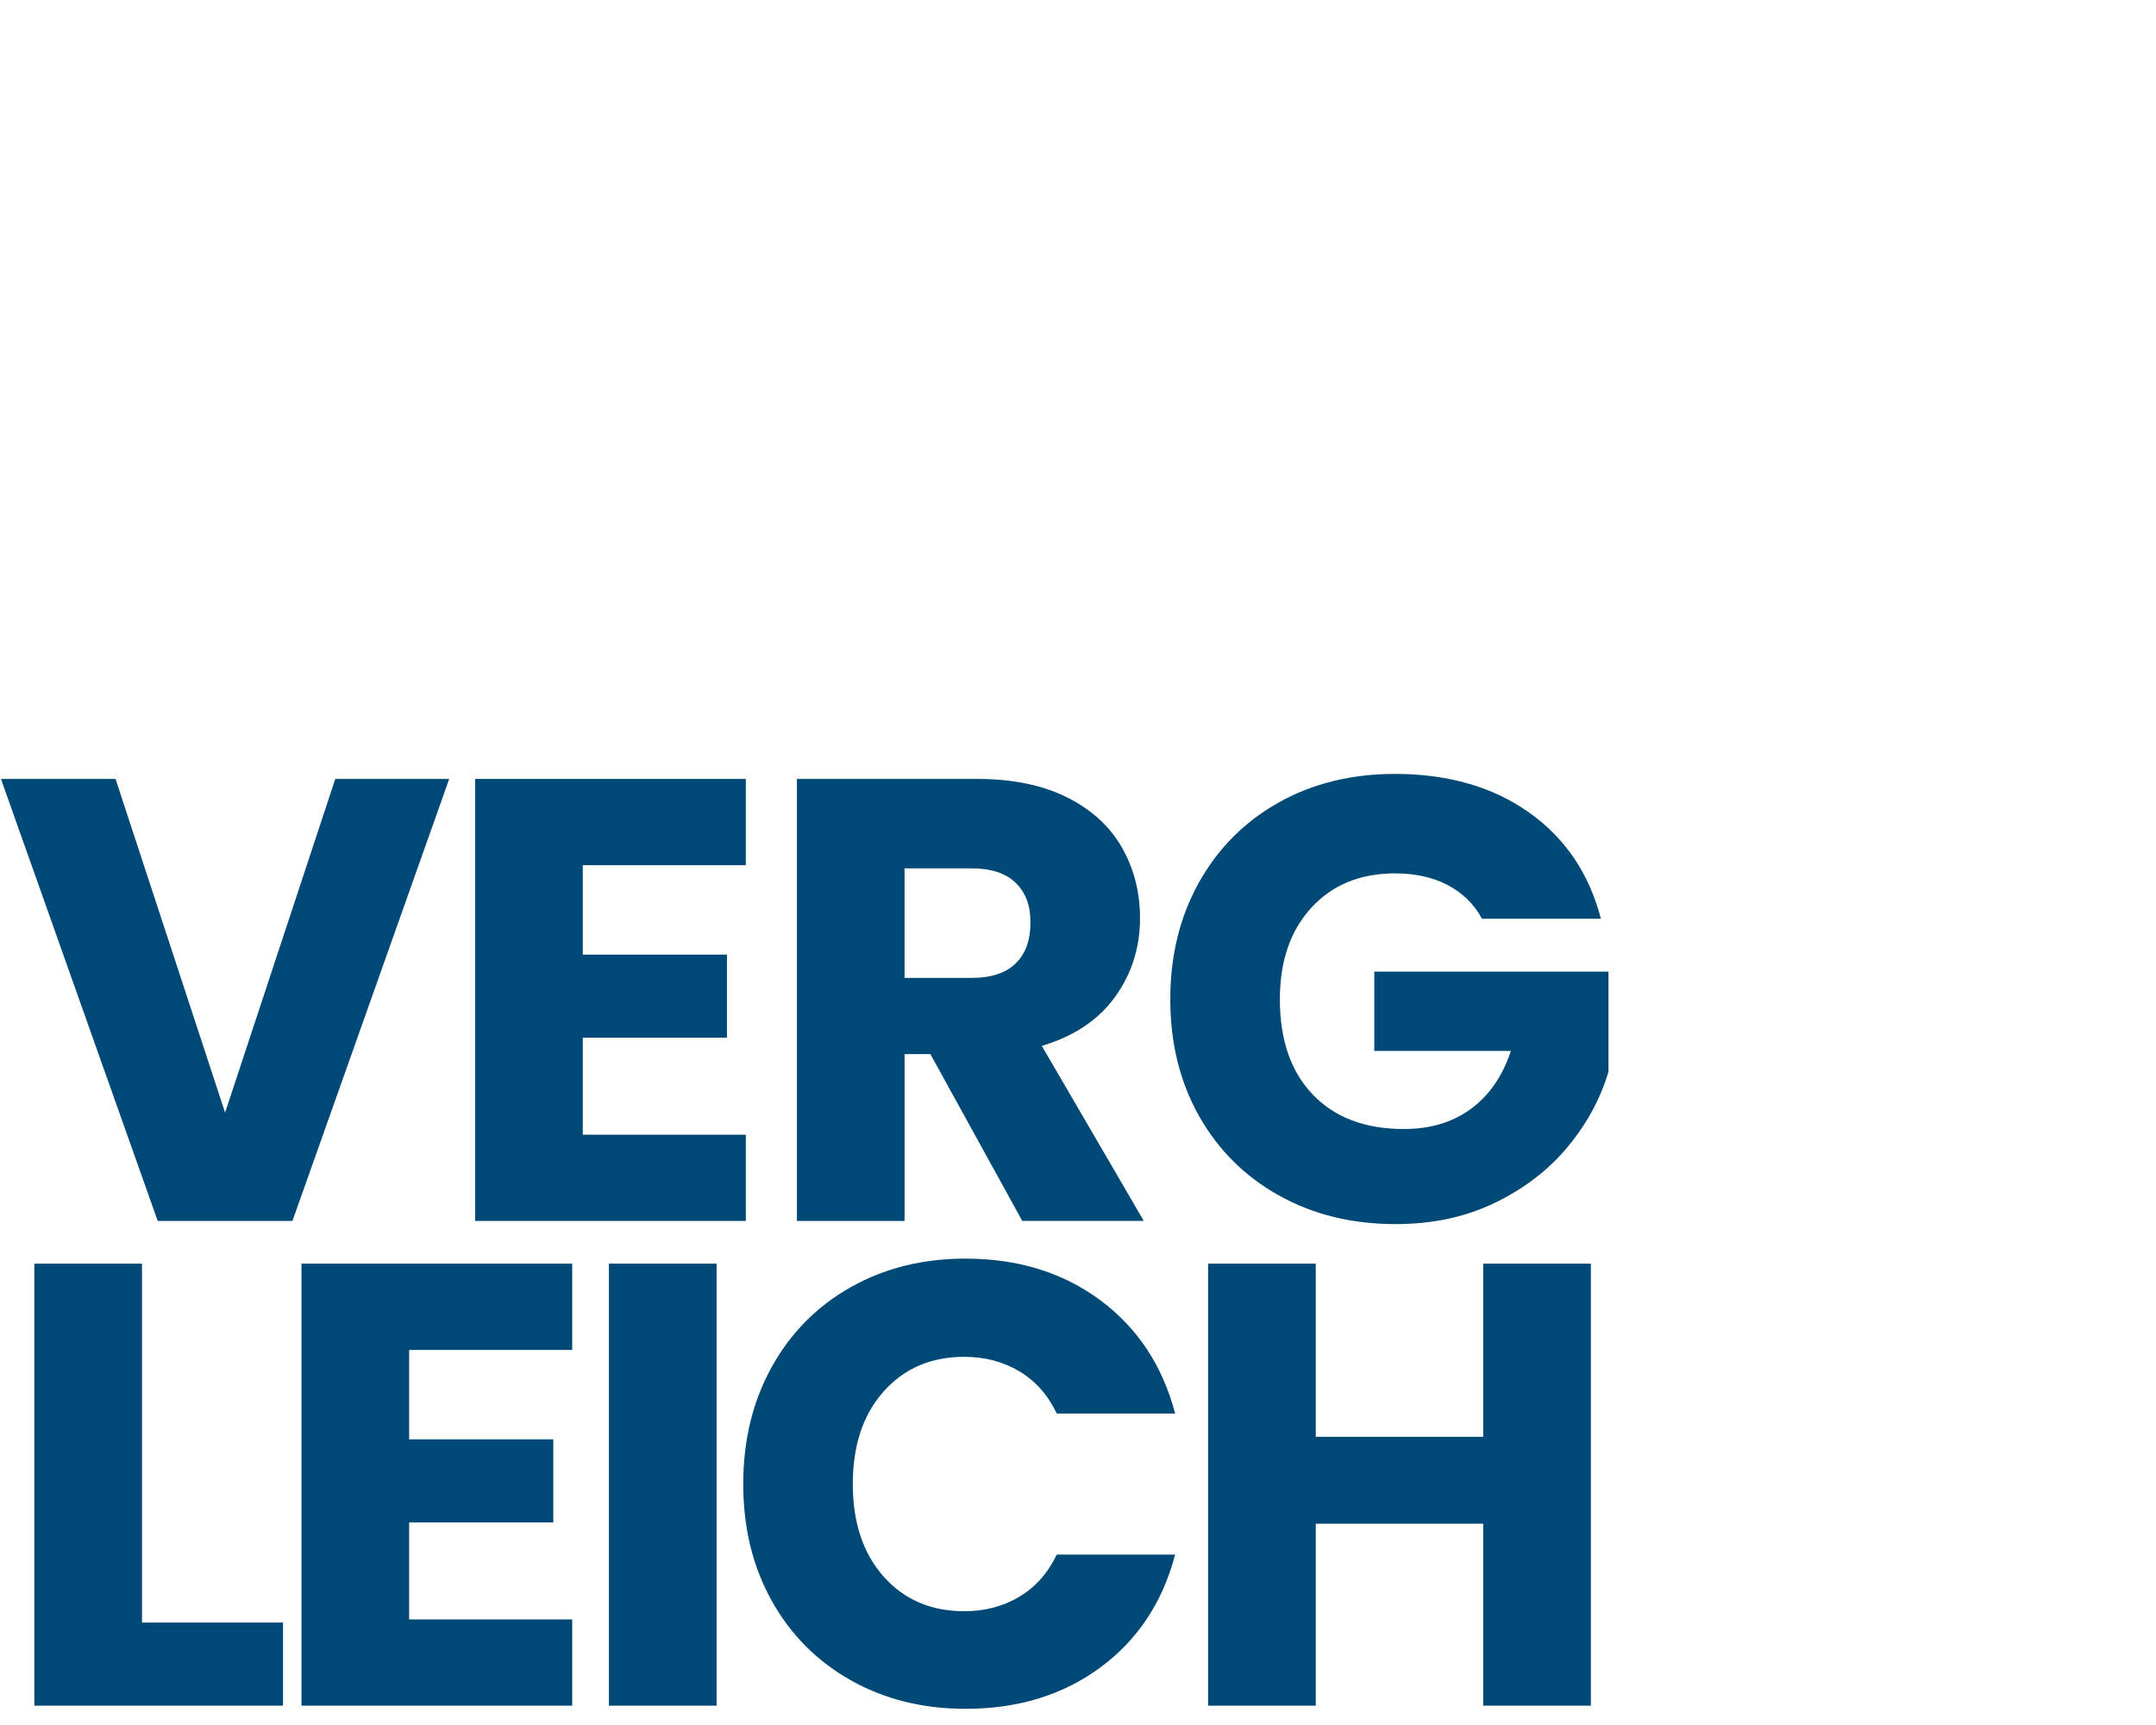<?xml version="1.0" encoding="UTF-8"?> <svg xmlns="http://www.w3.org/2000/svg" id="Ebene_1" viewBox="0 0 1250 1000"><defs><style> .cls-1 { fill: #004976; } </style></defs><path class="cls-1" d="M260.44,451.56l-90.89,256.23h-78.11L.56,451.56h66.43l63.51,193.45,63.88-193.45h66.06Z"></path><path class="cls-1" d="M337.88,501.57v51.83h83.58v48.18h-83.58v56.21h94.54v50h-156.95v-256.23h156.95v50h-94.54Z"></path><path class="cls-1" d="M592.7,707.79l-53.29-96.73h-14.96v96.73h-62.42v-256.23h104.75c20.19,0,37.41,3.53,51.65,10.58,14.24,7.06,24.88,16.73,31.94,29.02,7.05,12.29,10.59,25.98,10.59,41.06,0,17.04-4.81,32.25-14.42,45.62-9.62,13.39-23.79,22.88-42.52,28.47l59.13,101.47h-70.44ZM524.44,566.9h38.69c11.44,0,20.01-2.79,25.73-8.39,5.71-5.59,8.58-13.5,8.58-23.72s-2.86-17.39-8.58-23c-5.72-5.59-14.3-8.4-25.73-8.4h-38.69v63.51Z"></path><path class="cls-1" d="M859.2,532.59c-4.62-8.51-11.26-15.02-19.89-19.53-8.64-4.5-18.8-6.75-30.48-6.75-20.2,0-36.38,6.63-48.54,19.89-12.17,13.27-18.25,30.97-18.25,53.11,0,23.61,6.39,42.04,19.16,55.3,12.77,13.27,30.35,19.89,52.74,19.89,15.33,0,28.29-3.89,38.87-11.68,10.59-7.78,18.31-18.98,23.18-33.58h-79.21v-45.99h135.78v58.04c-4.62,15.58-12.47,30.05-23.54,43.44-11.08,13.38-25.13,24.21-42.16,32.48-17.04,8.28-36.26,12.41-57.67,12.41-25.31,0-47.88-5.53-67.71-16.61-19.84-11.07-35.29-26.46-46.36-46.17-11.08-19.71-16.61-42.21-16.61-67.53s5.53-47.87,16.61-67.71c11.07-19.83,26.46-35.28,46.17-46.35,19.71-11.07,42.21-16.61,67.52-16.61,30.66,0,56.51,7.43,77.56,22.27,21.04,14.85,34.98,35.4,41.79,61.68h-68.99Z"></path><path class="cls-1" d="M82.32,940.61h81.76v48.18H19.91v-256.23h62.42v208.05Z"></path><path class="cls-1" d="M237.21,782.57v51.83h83.58v48.18h-83.58v56.21h94.54v50h-156.95v-256.23h156.95v50.01h-94.54Z"></path><path class="cls-1" d="M415.46,732.56v256.23h-62.42v-256.23h62.42Z"></path><path class="cls-1" d="M447.35,792.6c10.95-19.83,26.22-35.28,45.81-46.36,19.58-11.07,41.79-16.61,66.61-16.61,30.41,0,56.45,8.03,78.11,24.09,21.65,16.06,36.13,37.96,43.44,65.7h-68.62c-5.11-10.7-12.35-18.85-21.72-24.46-9.37-5.59-20.02-8.39-31.94-8.39-19.23,0-34.8,6.7-46.72,20.08-11.93,13.38-17.88,31.27-17.88,53.65s5.96,40.28,17.88,53.66c11.92,13.39,27.49,20.08,46.72,20.08,11.92,0,22.57-2.79,31.94-8.39,9.36-5.6,16.61-13.75,21.72-24.46h68.62c-7.3,27.74-21.78,49.58-43.44,65.52-21.66,15.94-47.69,23.91-78.11,23.91-24.82,0-47.03-5.53-66.61-16.61-19.59-11.07-34.86-26.46-45.81-46.17-10.95-19.71-16.43-42.21-16.43-67.53s5.48-47.87,16.43-67.71Z"></path><path class="cls-1" d="M922.35,732.56v256.23h-62.42v-105.49h-97.09v105.49h-62.42v-256.23h62.42v100.38h97.09v-100.38h62.42Z"></path></svg> 